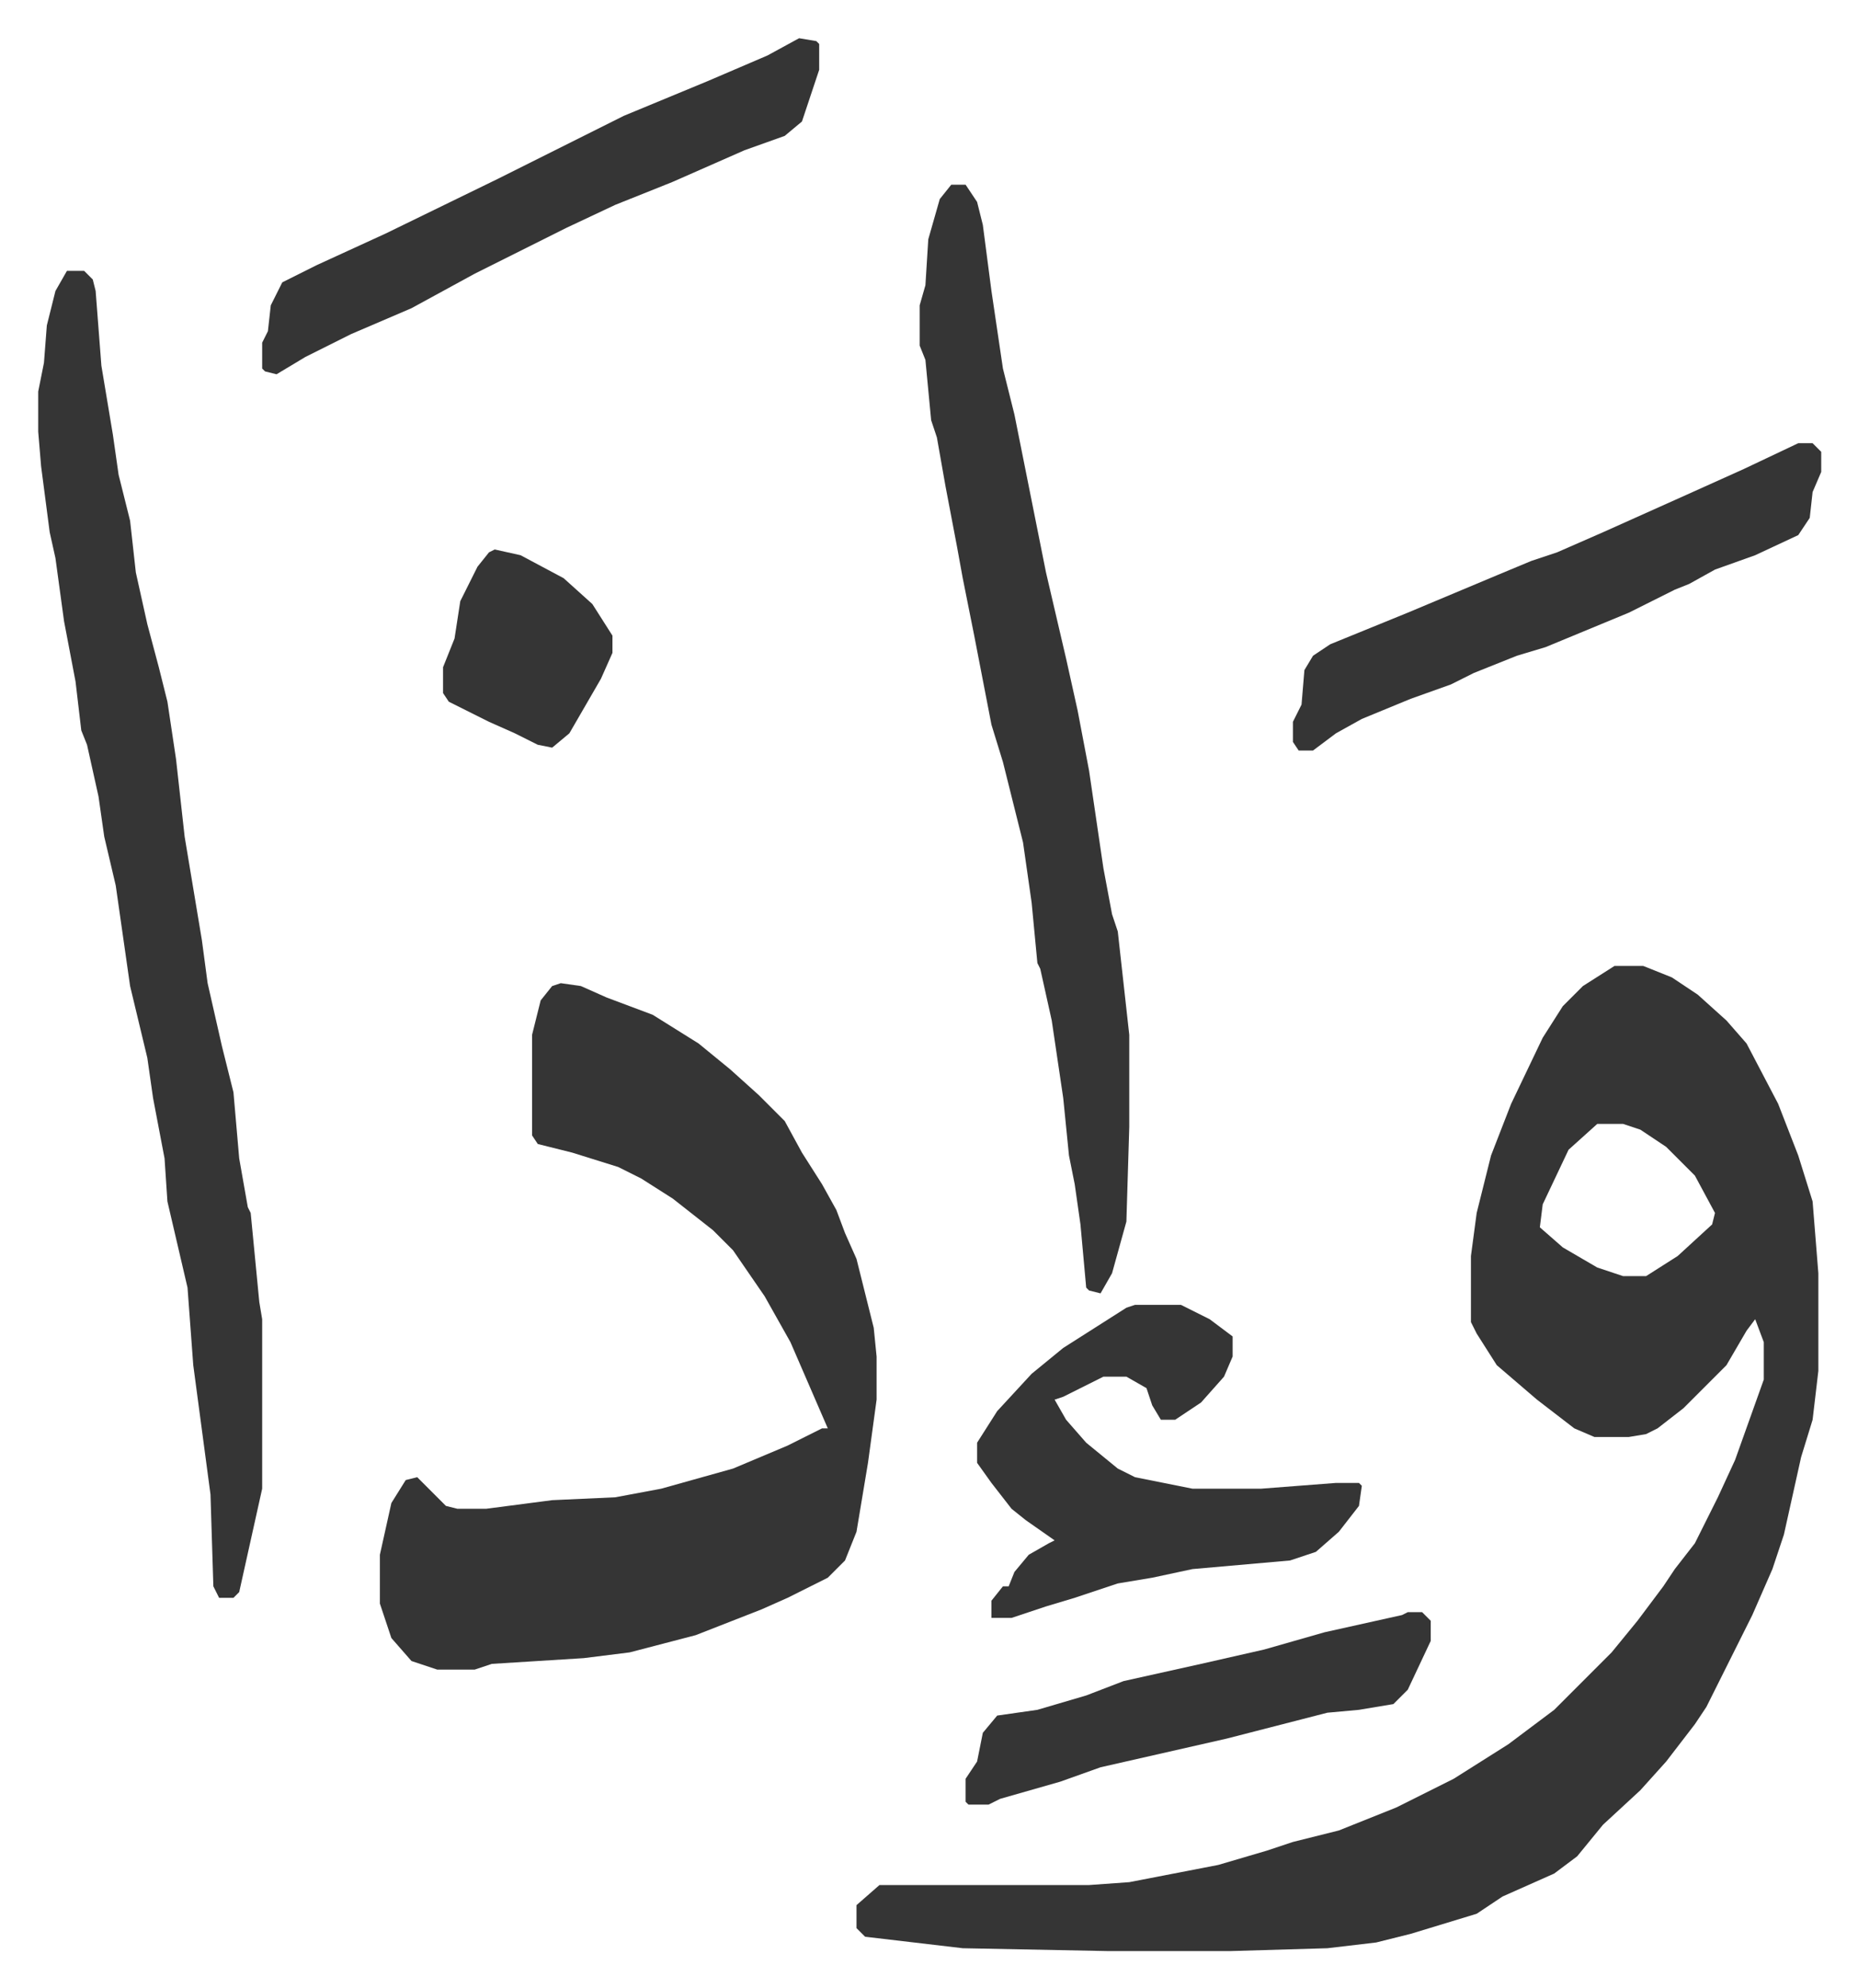 <svg xmlns="http://www.w3.org/2000/svg" role="img" viewBox="-13.31 398.69 647.12 692.12"><path fill="#353535" id="rule_normal" d="M549 735h10l10 4 9 6 10 9 7 8 11 21 7 18 5 16 2 25v34l-2 17-4 13-6 27-4 12-7 16-8 16-8 16-4 6-10 13-9 10-13 12-9 11-8 6-18 8-9 6-23 7-12 3-17 2-34 1h-42l-51-1-34-4-3-3v-8l8-7h73l14-1 31-6 17-5 9-3 16-4 20-8 20-10 19-12 16-12 5-5 15-15 9-11 9-12 4-6 7-9 8-16 6-13 5-14 5-14v-13l-3-8-3 4-7 12-15 15-9 7-4 2-6 1h-12l-7-3-13-10-14-12-7-11-2-4v-23l2-15 5-20 7-18 11-23 7-11 7-7zm-6 55l-10 9-9 19-1 8 8 7 12 7 9 3h8l11-7 12-11 1-4-7-13-10-10-9-6-6-2zm-361-49l7 1 9 4 16 6 16 10 11 9 10 9 9 9 6 11 7 11 5 9 3 8 4 9 6 24 1 10v15l-3 22-4 24-4 10-6 6-14 7-9 4-23 9-23 6-16 2-32 2-6 2h-13l-9-3-7-8-4-12v-17l4-18 5-8 4-1 5 5 5 5 4 1h10l23-3 22-1 16-3 25-7 19-8 12-6h2l-13-30-9-16-11-16-7-7-14-11-11-7-8-4-16-5-12-3-2-3v-35l3-12 4-5zM10 493h6l3 3 1 4 2 26 4 24 2 14 4 16 2 18 4 18 4 15 3 12 3 20 3 27 6 36 2 15 5 22 4 16 2 23 3 17 1 2 3 31 1 6v59l-8 36-2 2h-5l-2-4-1-32-6-45-2-27-7-30-1-15-4-21-2-14-6-25-5-35-4-17-2-14-4-18-2-5-2-17-4-21-3-22-2-9-3-23-1-12v-14l2-10 1-13 3-12z"/><path fill="#353535" id="rule_normal" d="M318 463h5l4 6 2 8 3 23 4 27 4 16 11 55 7 30 4 18 4 21 5 34 3 16 2 6 4 36v32l-1 33-5 18-4 7-4-1-1-1-2-22-2-14-2-10-2-20-4-27-4-18-1-2-2-21-3-21-7-28-4-13-6-31-4-20-2-11-4-21-3-17-2-6-2-21-2-5v-14l2-7 1-16 4-14zm64 390h16l10 5 8 6v7l-3 7-8 9-9 6h-5l-3-5-2-6-7-4h-8l-14 7-3 1 4 7 7 8 11 9 6 3 20 4h24l26-2h8l1 1-1 7-7 9-8 7-9 3-34 3-14 3-12 2-15 5-10 3-12 4h-7v-6l4-5h2l2-5 5-6 7-4 2-1-10-7-5-4-7-9-5-7v-7l7-11 12-13 11-9 22-14zM265 412l6 1 1 1v9l-6 18-6 5-14 5-25 11-20 8-17 8-16 8-16 8-22 12-21 9-16 8-10 6-4-1-1-1v-9l2-4 1-9 4-8 12-6 24-11 39-19 28-14 16-8 29-12 21-9zm348 141h5l3 3v7l-3 7-1 9-4 6-15 7-14 5-9 5-5 2-16 8-29 12-10 3-15 6-8 4-14 5-17 7-9 5-8 6h-5l-2-3v-7l3-6 1-12 3-5 6-4 27-11 31-13 12-5 9-3 16-7 29-13 20-9zM477 960h5l3 3v7l-8 17-5 5-12 2-11 1-35 9-22 5-22 5-14 5-21 6-4 2h-7l-1-1v-8l4-6 2-10 5-6 14-2 17-5 13-5 27-6 22-5 21-6 27-6zM159 590l9 2 15 8 10 9 7 11v6l-4 9-11 19-6 5-5-1-8-4-9-4-14-7-2-3v-9l4-10 2-13 6-12 4-5z"/></svg>
